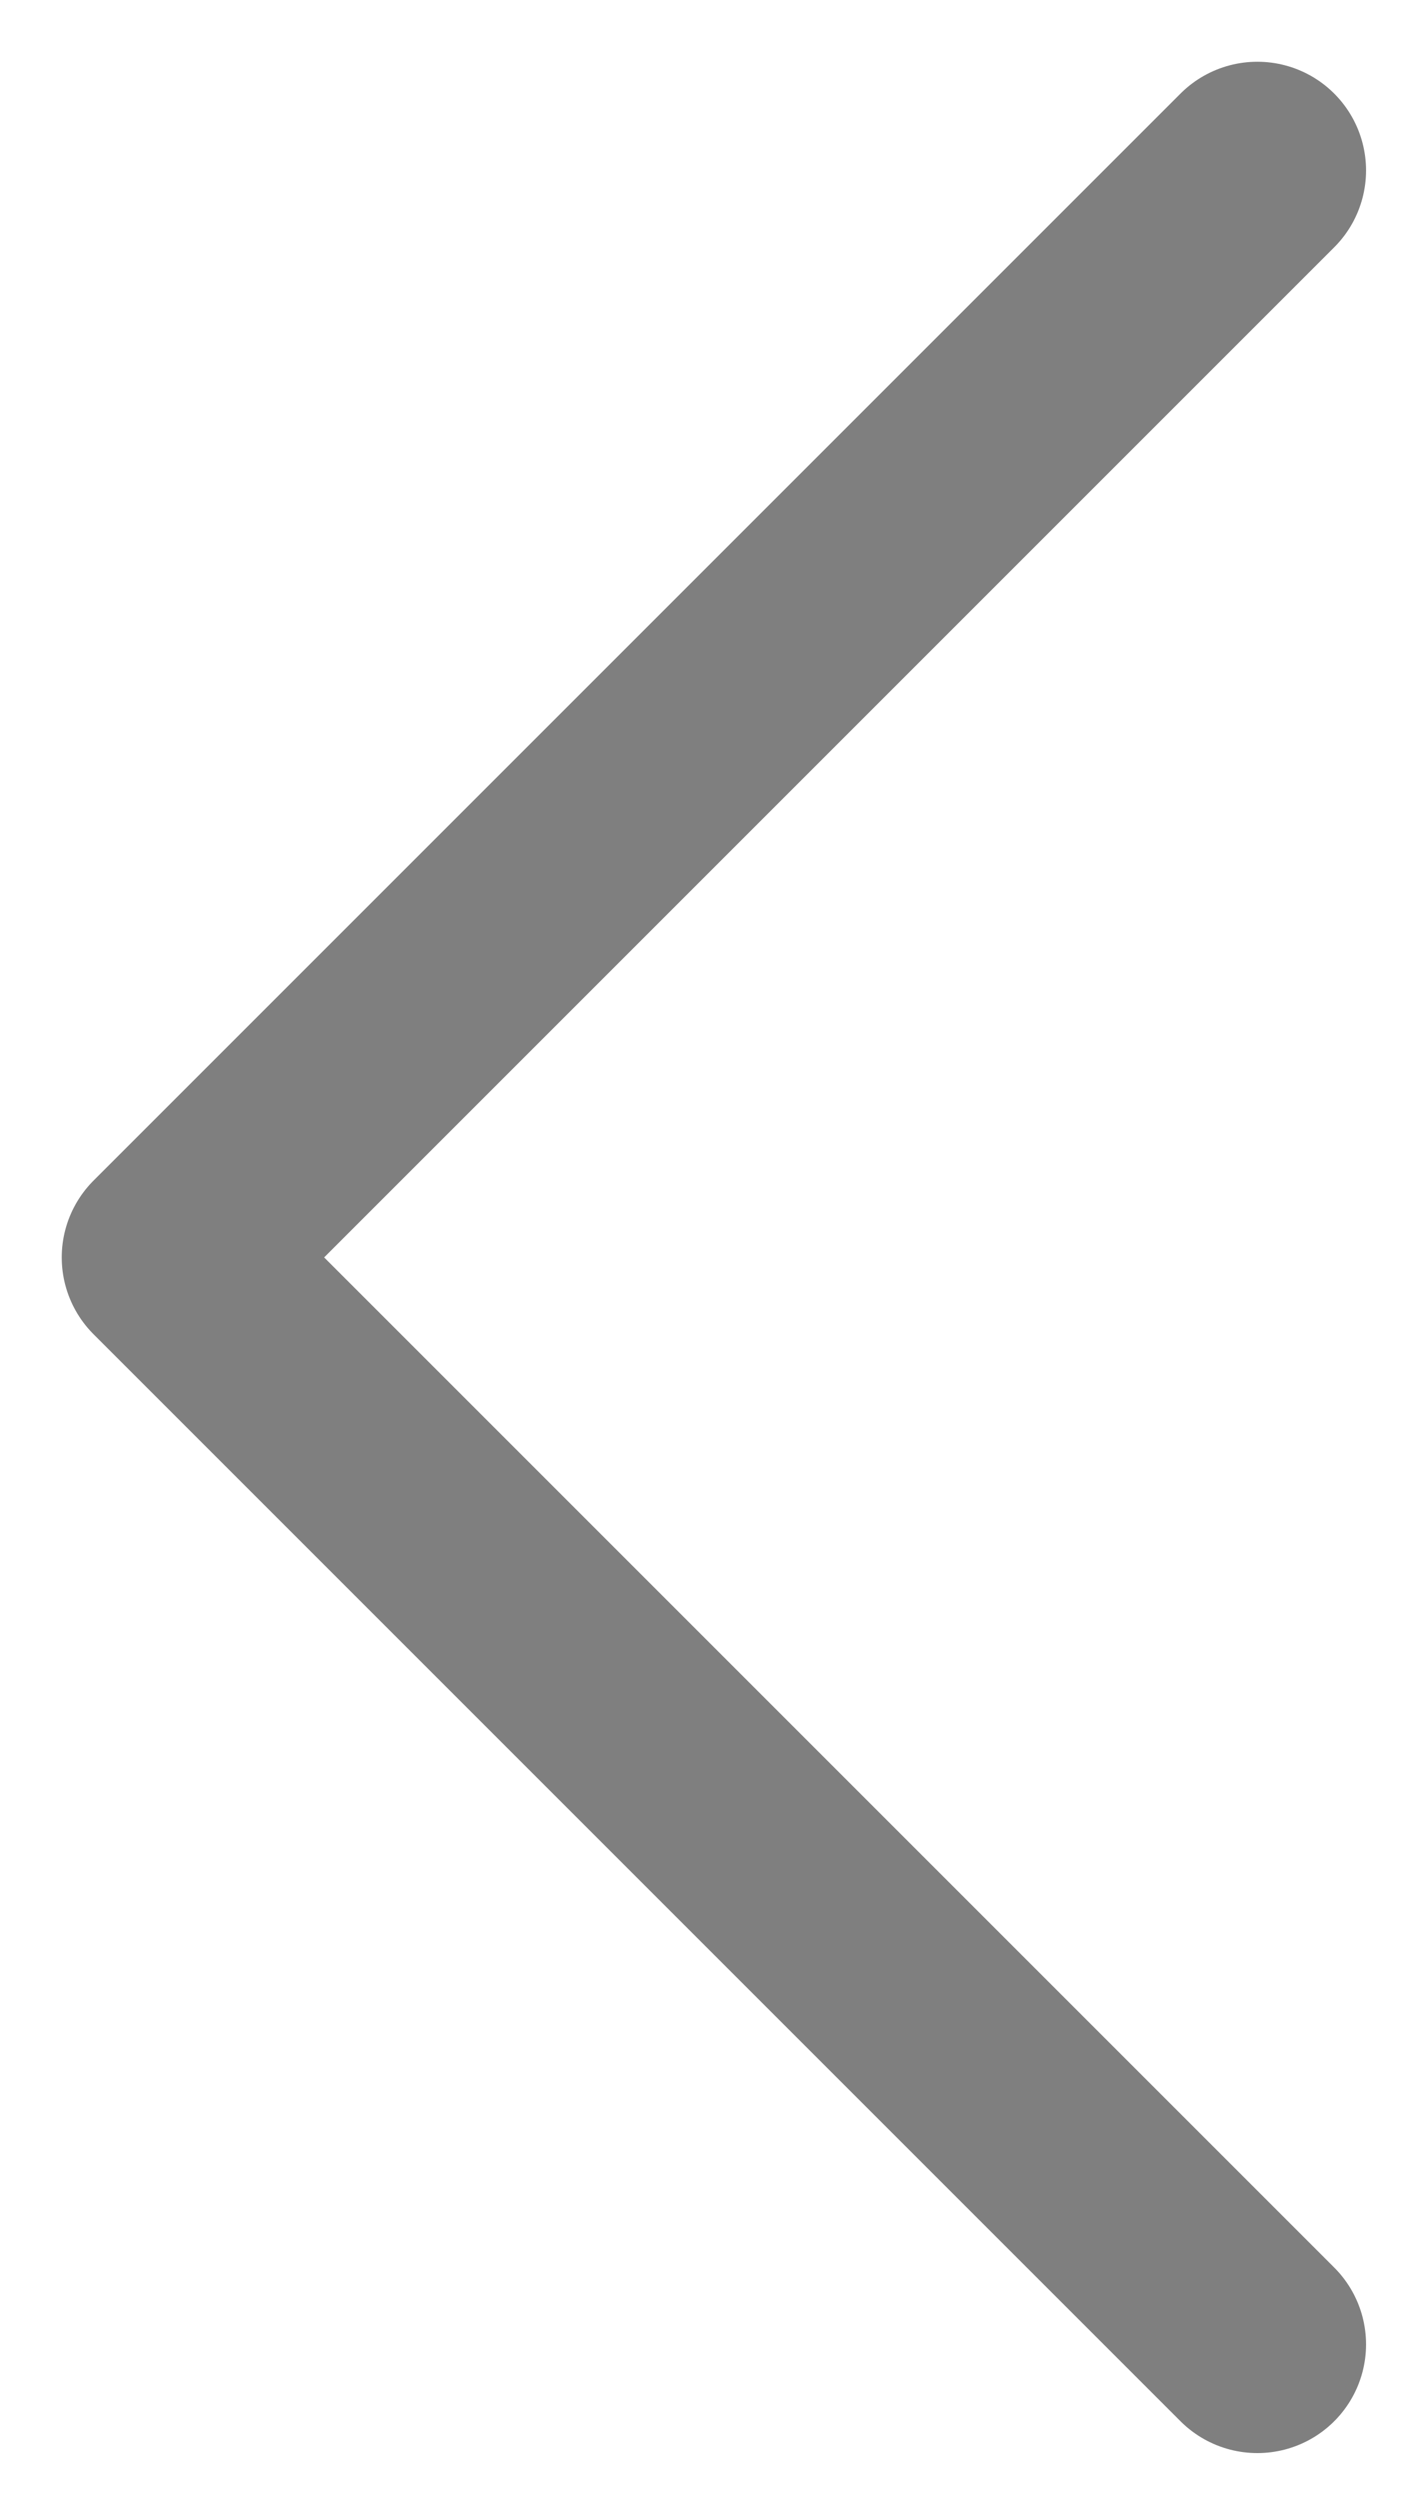 <svg width="13" height="23" viewBox="0 0 13 23" fill="none" xmlns="http://www.w3.org/2000/svg">
<path d="M11.568 21.568L1.568 11.568L11.568 1.568" stroke="black" stroke-opacity="0.5" stroke-width="2" stroke-linecap="round" stroke-linejoin="round"/>
</svg>
